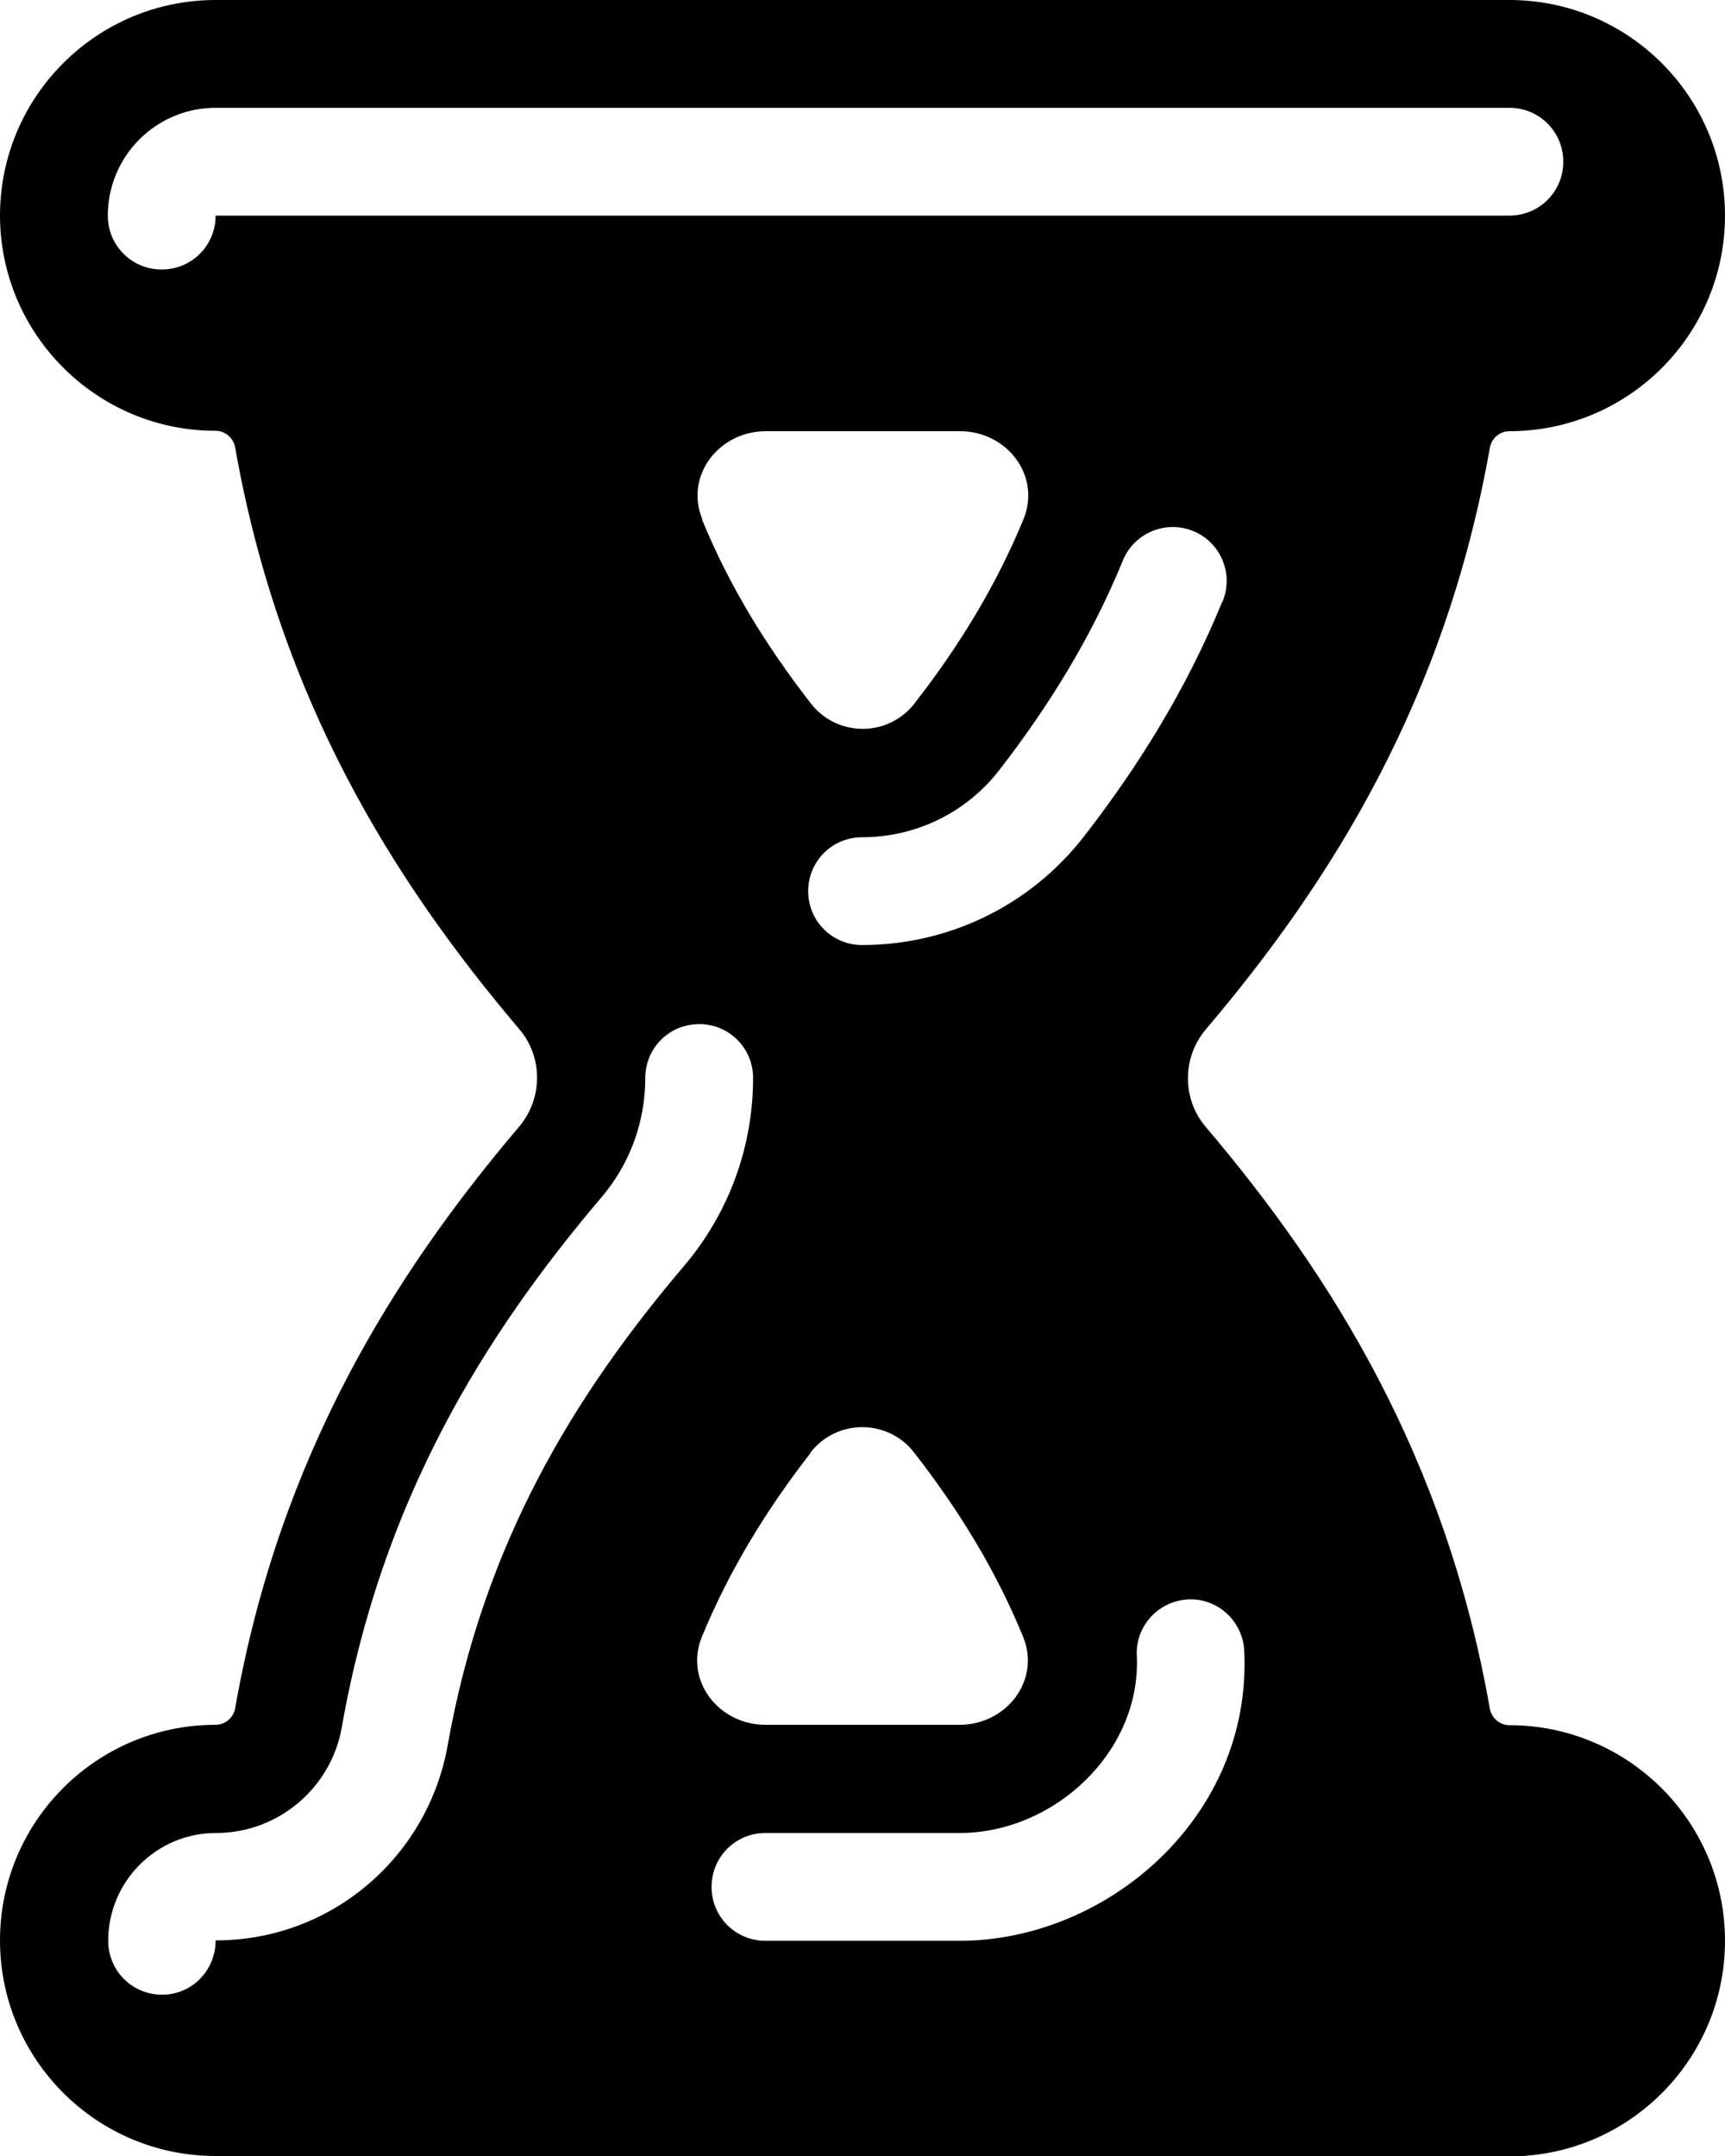 <svg xmlns="http://www.w3.org/2000/svg" viewBox="0 0 432 540"><!--! Font Awesome Pro 7.1.0 by @fontawesome - https://fontawesome.com License - https://fontawesome.com/license (Commercial License) Copyright 2025 Fonticons, Inc. --><path fill="currentColor" d="M0 54C0 24.2 24.2 0 54 0L378 0c29.8 0 54 24.2 54 54s-24.2 54-54 54c-2.4 0-4.5 1.8-4.9 4.2-11.1 63-39.7 108.6-71.1 145.6-6 7.1-6 17.5 0 24.5 31.4 37 60 82.5 71.1 145.6 .4 2.4 2.5 4.2 4.9 4.2 29.8 0 54 24.2 54 54s-24.2 54-54 54L54 540c-29.8 0-54-24.2-54-54s24.2-54 54-54c2.4 0 4.5-1.8 4.9-4.2 11.1-63 39.7-108.6 71.1-145.6 6-7.1 6-17.5 0-24.5-31.4-37-60-82.5-71.1-145.6-.4-2.4-2.5-4.2-4.9-4.2-29.8 0-54-24.2-54-54zm175.8 76.1c6.9 16.8 16.1 31.7 27.2 46 6.6 8.6 19.5 8.6 26.1 0 11.1-14.3 20.3-29.3 27.2-46 4.5-10.9-4.1-22.1-15.9-22.1l-48.6 0c-11.8 0-20.4 11.2-15.9 22.1zm27.2 233.8c-11.1 14.3-20.3 29.3-27.2 46-4.5 10.9 4.1 22.1 15.9 22.1l48.6 0c11.8 0 20.4-11.2 15.9-22.1-6.9-16.8-16.1-31.7-27.2-46-6.6-8.6-19.5-8.6-26.1 0zM54 27c-14.9 0-27 12.1-27 27 0 7.5 6 13.5 13.5 13.5S54 61.5 54 54l324 0c7.5 0 13.5-6 13.5-13.5S385.5 27 378 27L54 27zM306.2 150.6c2.8-6.9-.5-14.8-7.4-17.6s-14.8 .5-17.6 7.4c-8 19.5-18.6 36.5-30.8 52.3-8.7 11.3-21.6 17-34.5 17-7.5 0-13.5 6-13.5 13.5s6 13.5 13.5 13.5c20.8 0 41.7-9.2 55.8-27.5 13.3-17.2 25.3-36.3 34.4-58.5zM188.6 270c0-7.5-6-13.5-13.5-13.5s-13.5 6-13.5 13.5c0 10.6-3.6 21.2-10.9 29.8-29.4 34.6-55.1 75.9-65.1 132.8-2.6 15-15.7 26.5-31.5 26.5-14.9 0-27 12.1-27 27 0 7.5 6 13.5 13.5 13.5S54 493.5 54 486c29.3 0 53.2-21.2 58.1-48.8 9-50.8 31.8-87.8 59.1-120 11.6-13.6 17.4-30.4 17.4-47.2zM311.6 413.4c-.4-7.4-6.7-13.2-14.1-12.8s-13.2 6.7-12.8 14.1c1.1 24.1-20.7 44.4-44.4 44.4l-48.6 0c-7.5 0-13.5 6-13.5 13.5s6 13.5 13.5 13.5l48.6 0c37 0 73.3-31.1 71.3-72.6z"/></svg>